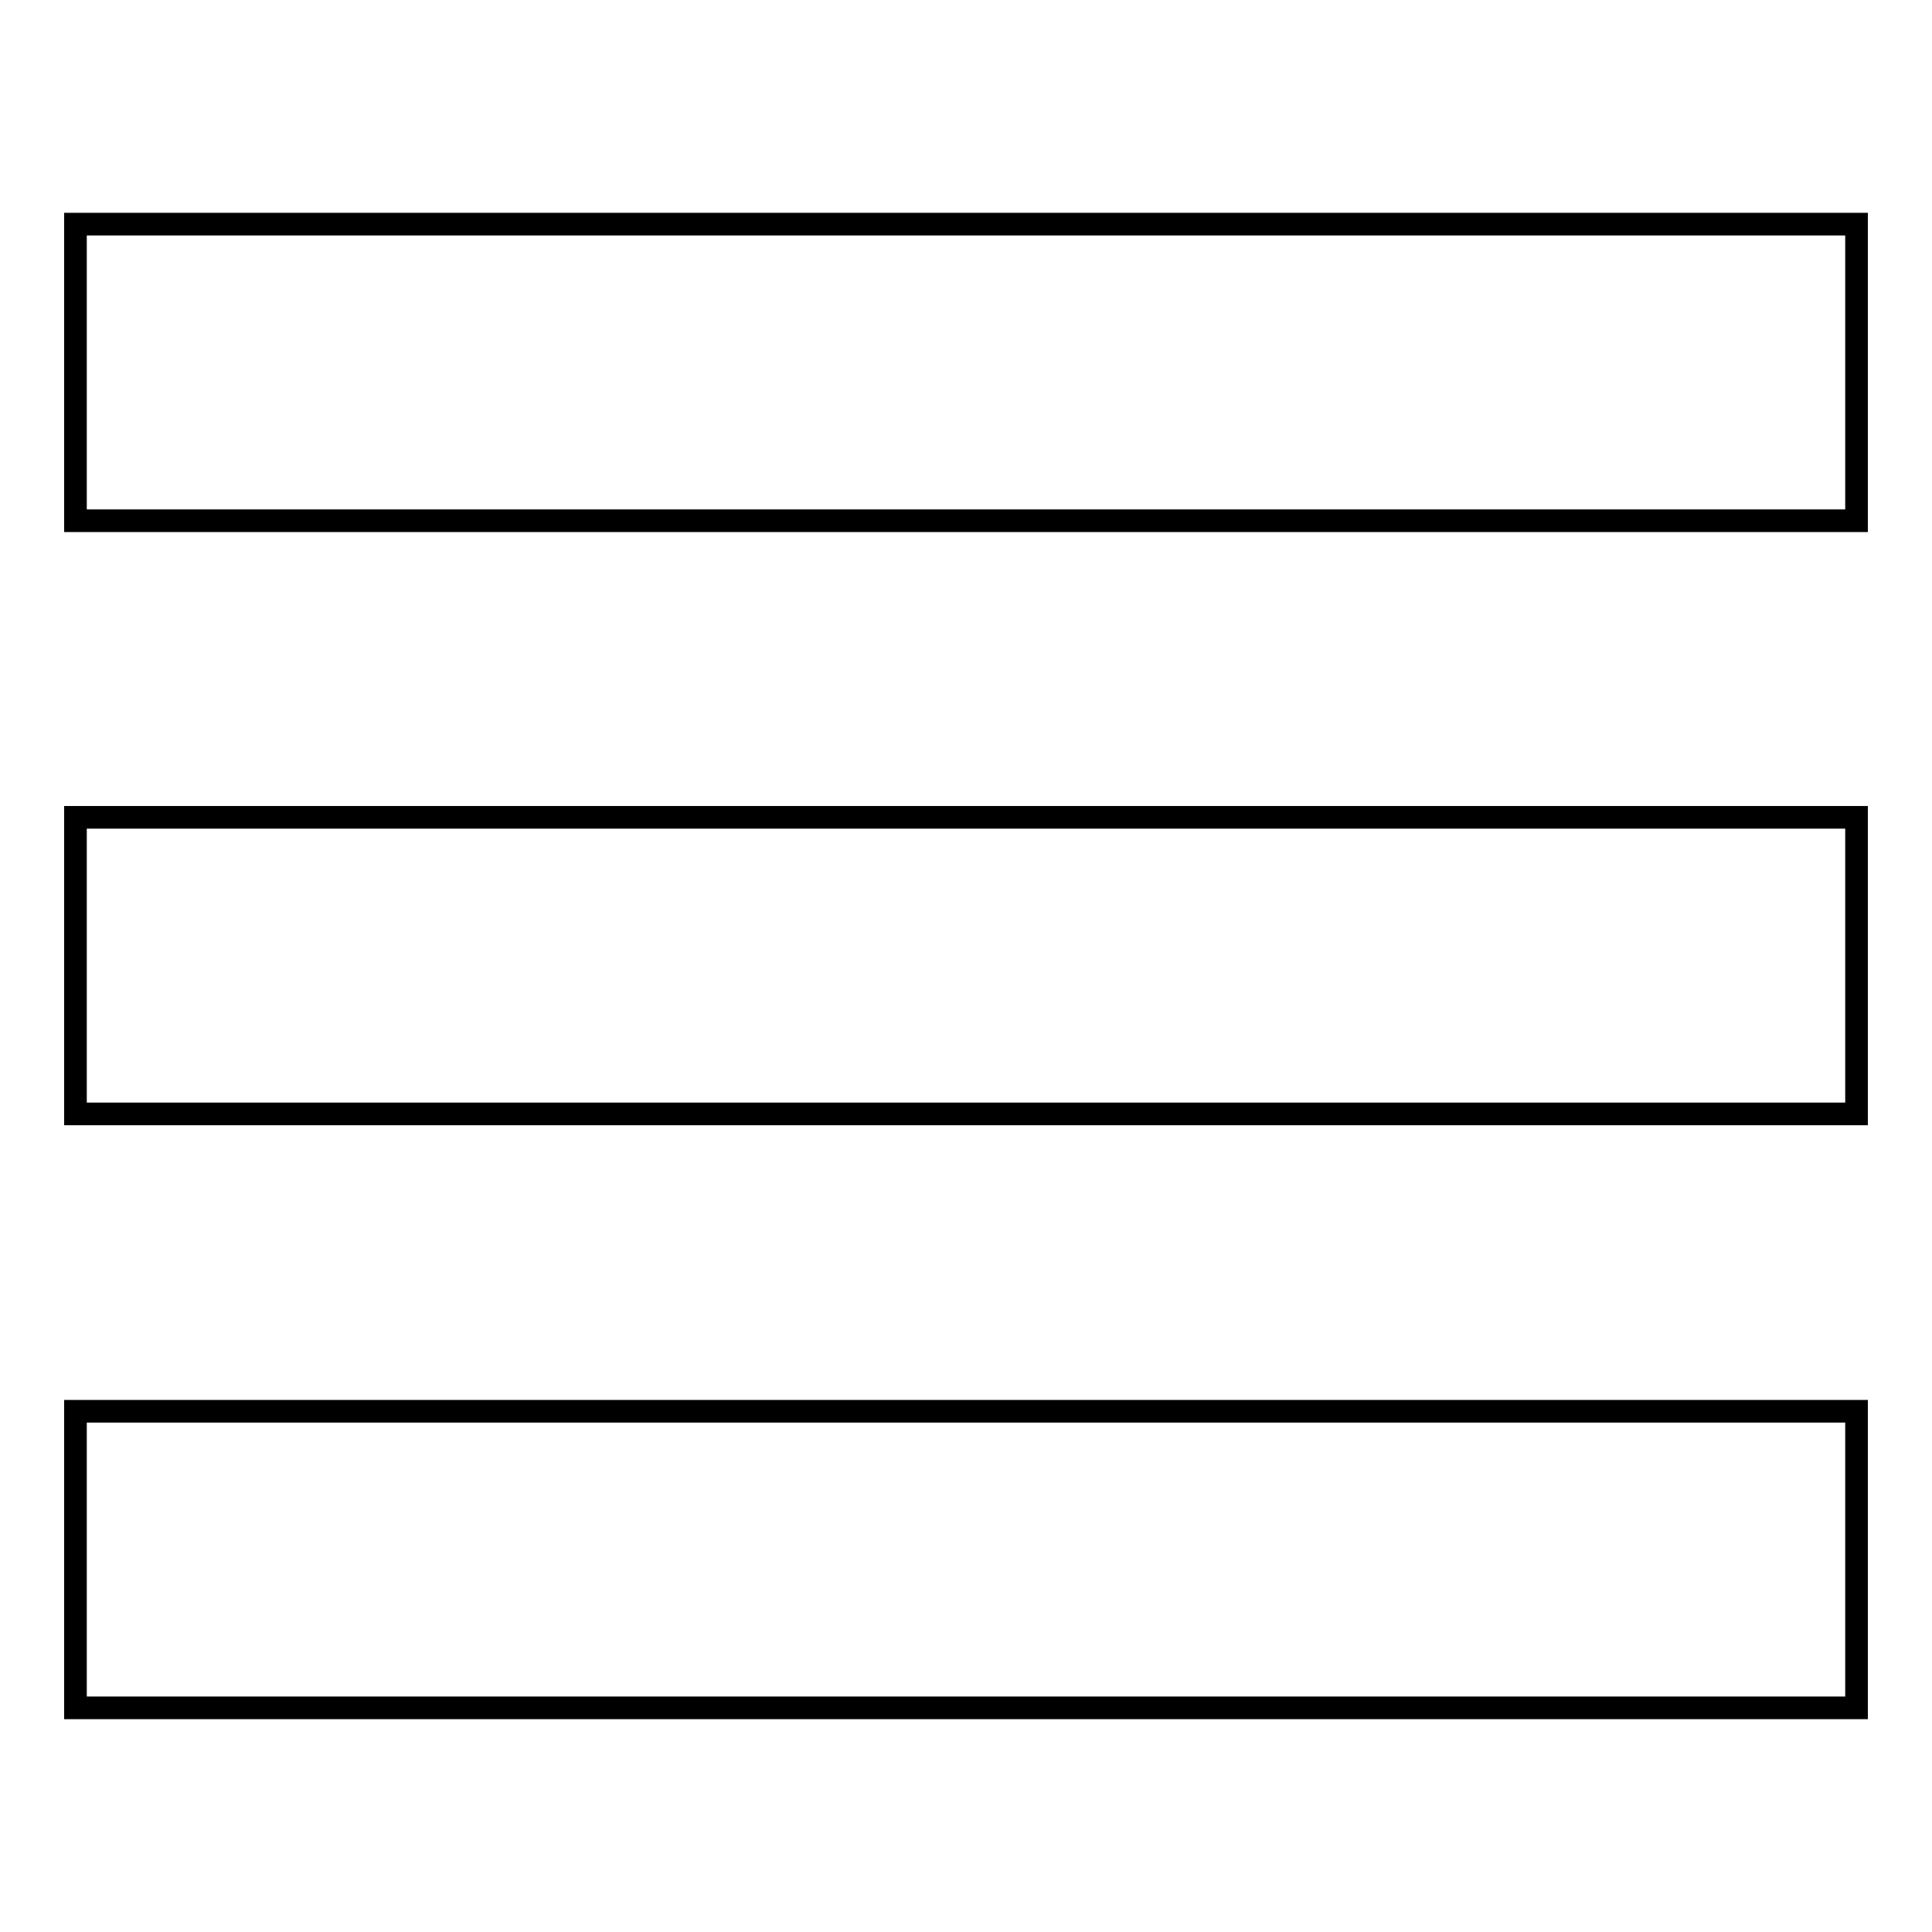 <?xml version="1.0" encoding="utf-8"?>
<!-- Svg Vector Icons : http://www.onlinewebfonts.com/icon -->
<!DOCTYPE svg PUBLIC "-//W3C//DTD SVG 1.1//EN" "http://www.w3.org/Graphics/SVG/1.1/DTD/svg11.dtd">
<svg version="1.1" xmlns="http://www.w3.org/2000/svg" xmlns:xlink="http://www.w3.org/1999/xlink" x="0px" y="0px" viewBox="0 0 256 256" enable-background="new 0 0 256 256" xml:space="preserve">
<g><g><path stroke-width="3" fill-opacity="0" stroke="#000000"  d="M10,29.7h236V69H10V29.7z"/><path stroke-width="3" fill-opacity="0" stroke="#000000"  d="M10,108.3h236v39.3H10V108.3z"/><path stroke-width="3" fill-opacity="0" stroke="#000000"  d="M10,187h236v39.3H10V187z"/></g></g>
</svg>